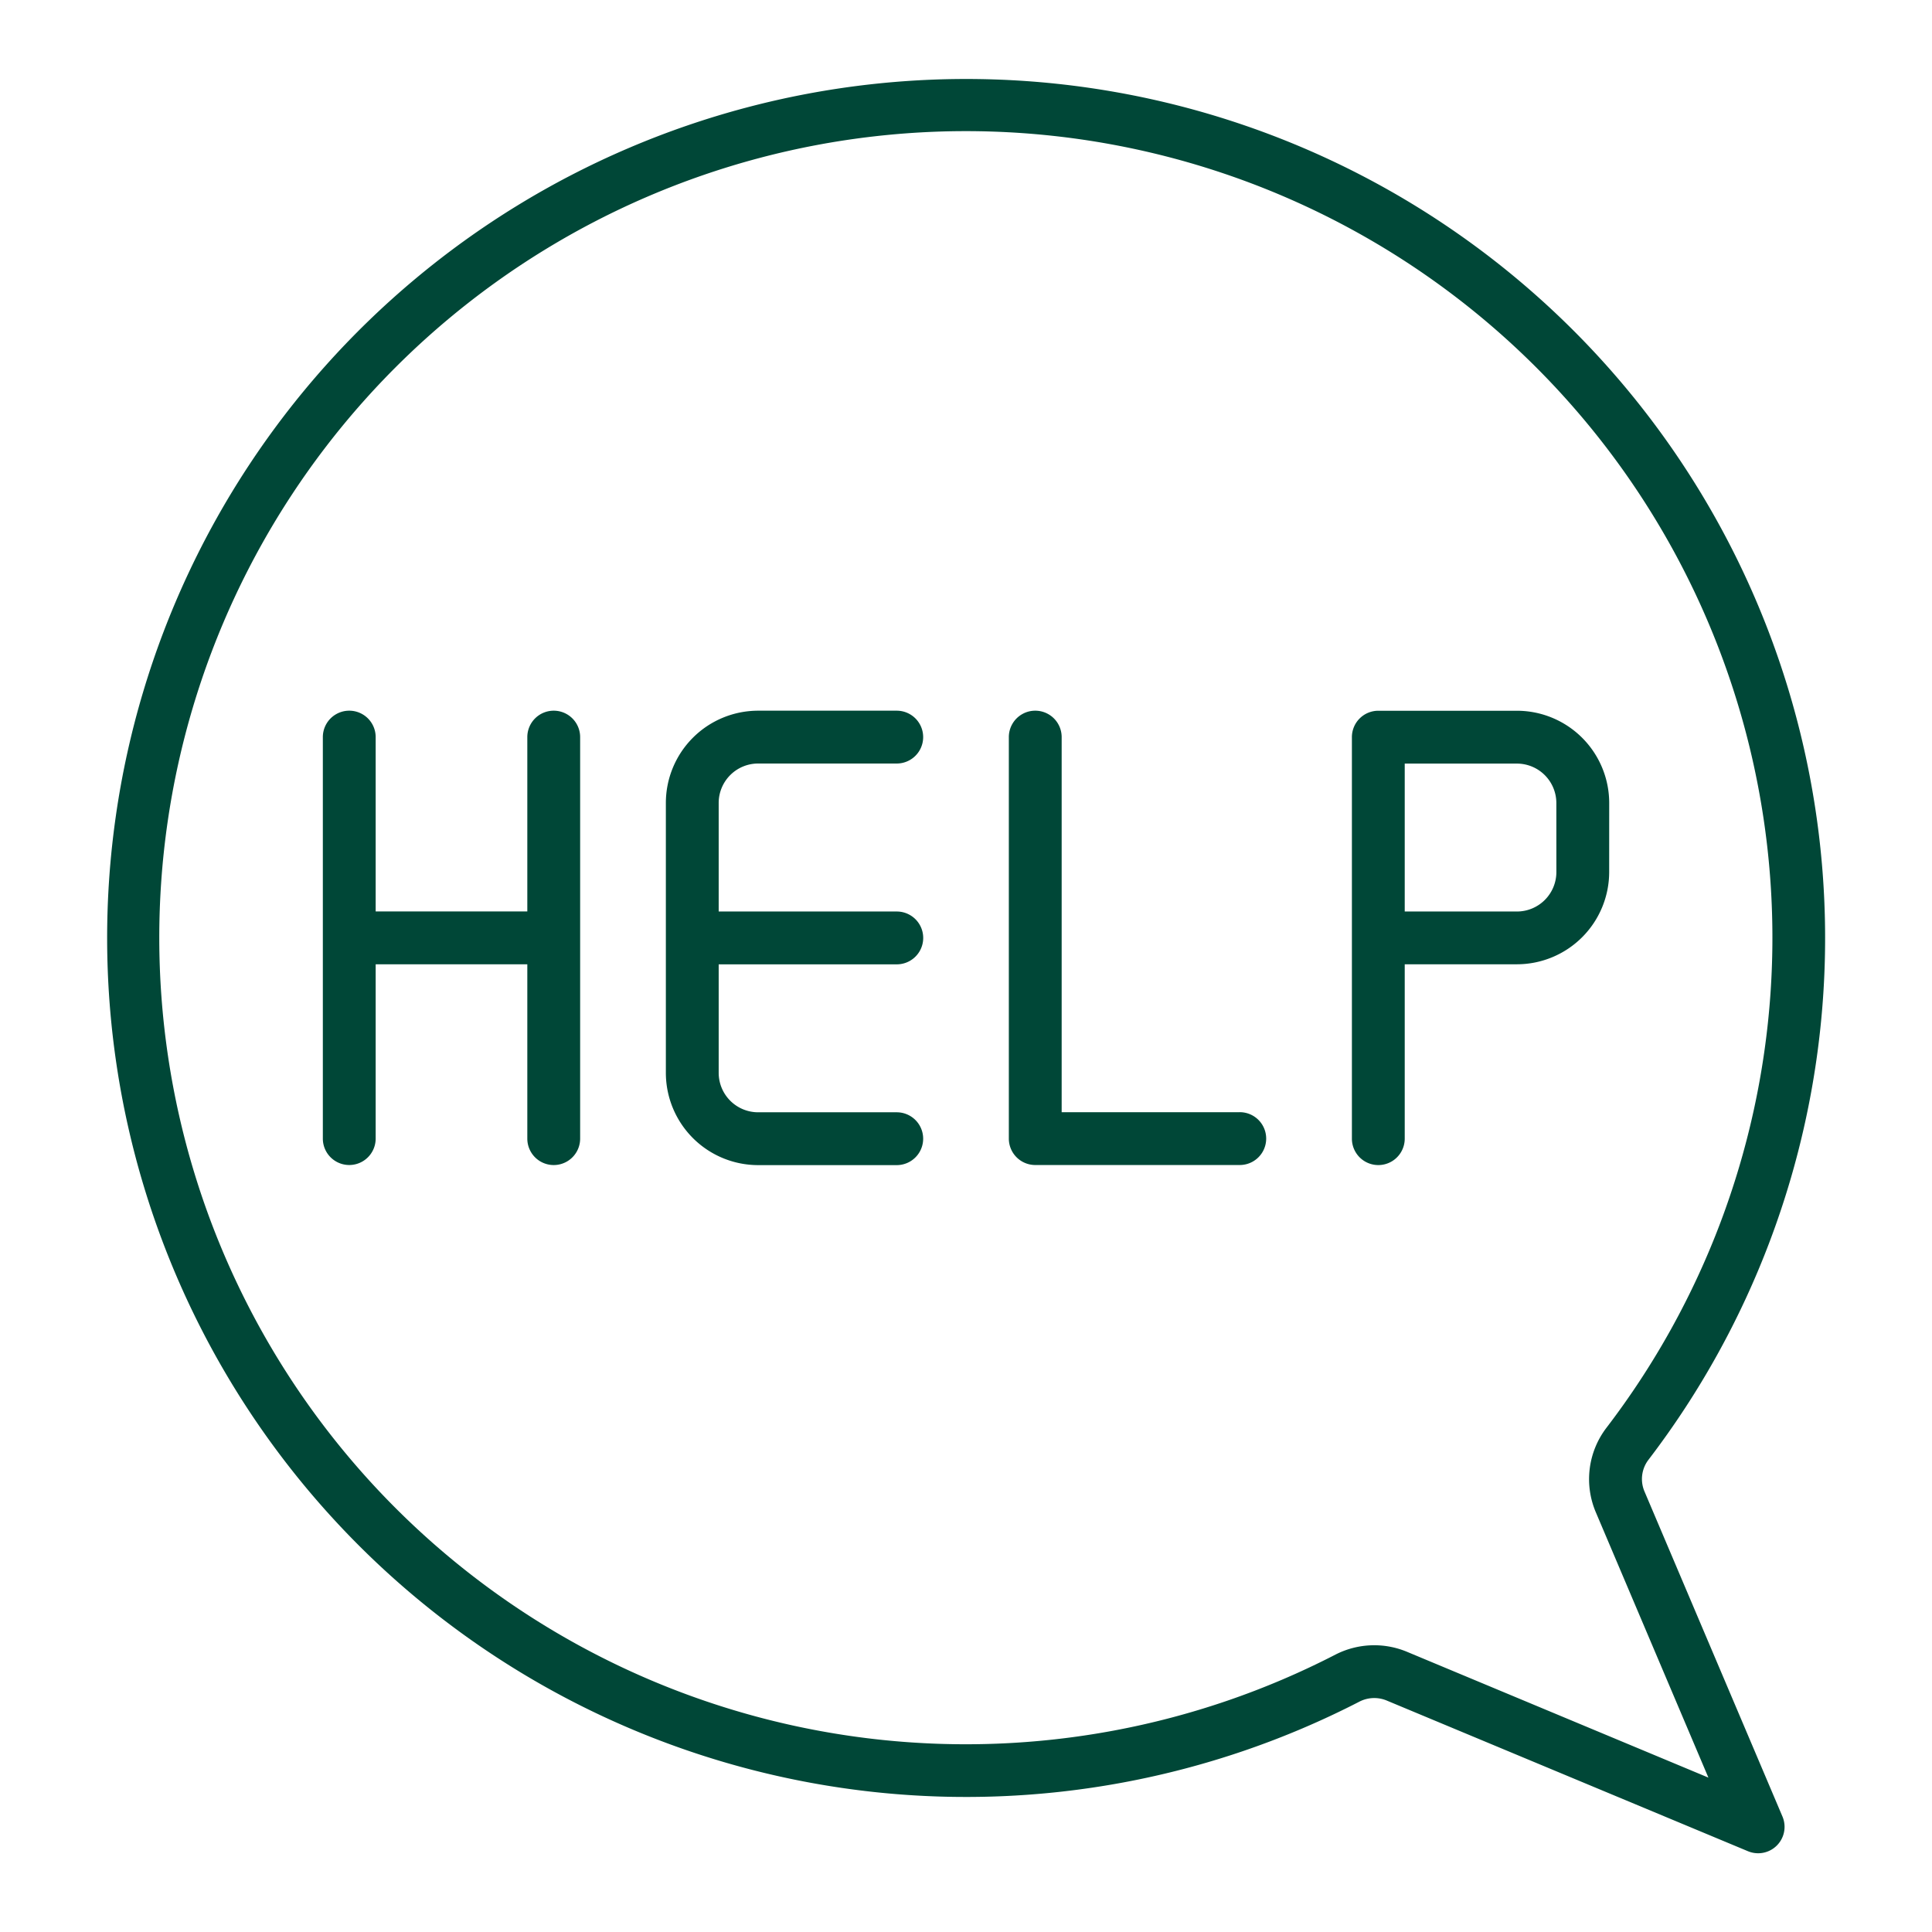 <svg xmlns="http://www.w3.org/2000/svg" width="512" height="512" viewBox="0 0 128 128"><path fill="#004737" d="M36.686 47.085a1.75 1.75 0 0 0-1.75 1.75v11.551H24.889V48.835a1.75 1.75 0 0 0-3.5 0v26.6a1.75 1.75 0 0 0 3.5 0V63.886h10.047v11.552a1.75 1.75 0 0 0 3.5 0v-26.6a1.75 1.75 0 0 0-1.75-1.753zm13.54 3.5h9.186a1.75 1.75 0 0 0 0-3.5h-9.186a6.117 6.117 0 0 0-6.111 6.115v17.88a6.118 6.118 0 0 0 6.111 6.112h9.186a1.75 1.75 0 0 0 0-3.5h-9.186a2.615 2.615 0 0 1-2.611-2.612v-7.19h11.8a1.75 1.75 0 0 0 0-3.5h-11.8V53.2a2.614 2.614 0 0 1 2.611-2.615zm31.912 23.103h-11.8V48.835a1.75 1.75 0 1 0-3.5 0v26.6a1.75 1.75 0 0 0 1.75 1.75h13.55a1.75 1.75 0 0 0 0-3.5zM106.614 53.2a6.118 6.118 0 0 0-6.112-6.111h-9.185a1.749 1.749 0 0 0-1.75 1.75v26.6a1.75 1.75 0 0 0 3.5 0V63.886h7.433a6.118 6.118 0 0 0 6.112-6.112zm-3.5 4.578a2.615 2.615 0 0 1-2.612 2.612h-7.435v-9.8h7.433a2.614 2.614 0 0 1 2.612 2.611z" data-original="#000000"/><path fill="#004737" d="M108.955 98.822a2.1 2.1 0 0 1 .25-2.095 56.91 56.91 0 1 0-19.119 16 2.151 2.151 0 0 1 1.821-.048l23.9 9.969a1.75 1.75 0 0 0 2.285-2.3zm-15.7 10.63a5.639 5.639 0 0 0-4.775.168 53.437 53.437 0 1 1 17.947-15.02 5.606 5.606 0 0 0-.7 5.591l7.459 17.58z" data-original="#000000"/></svg>